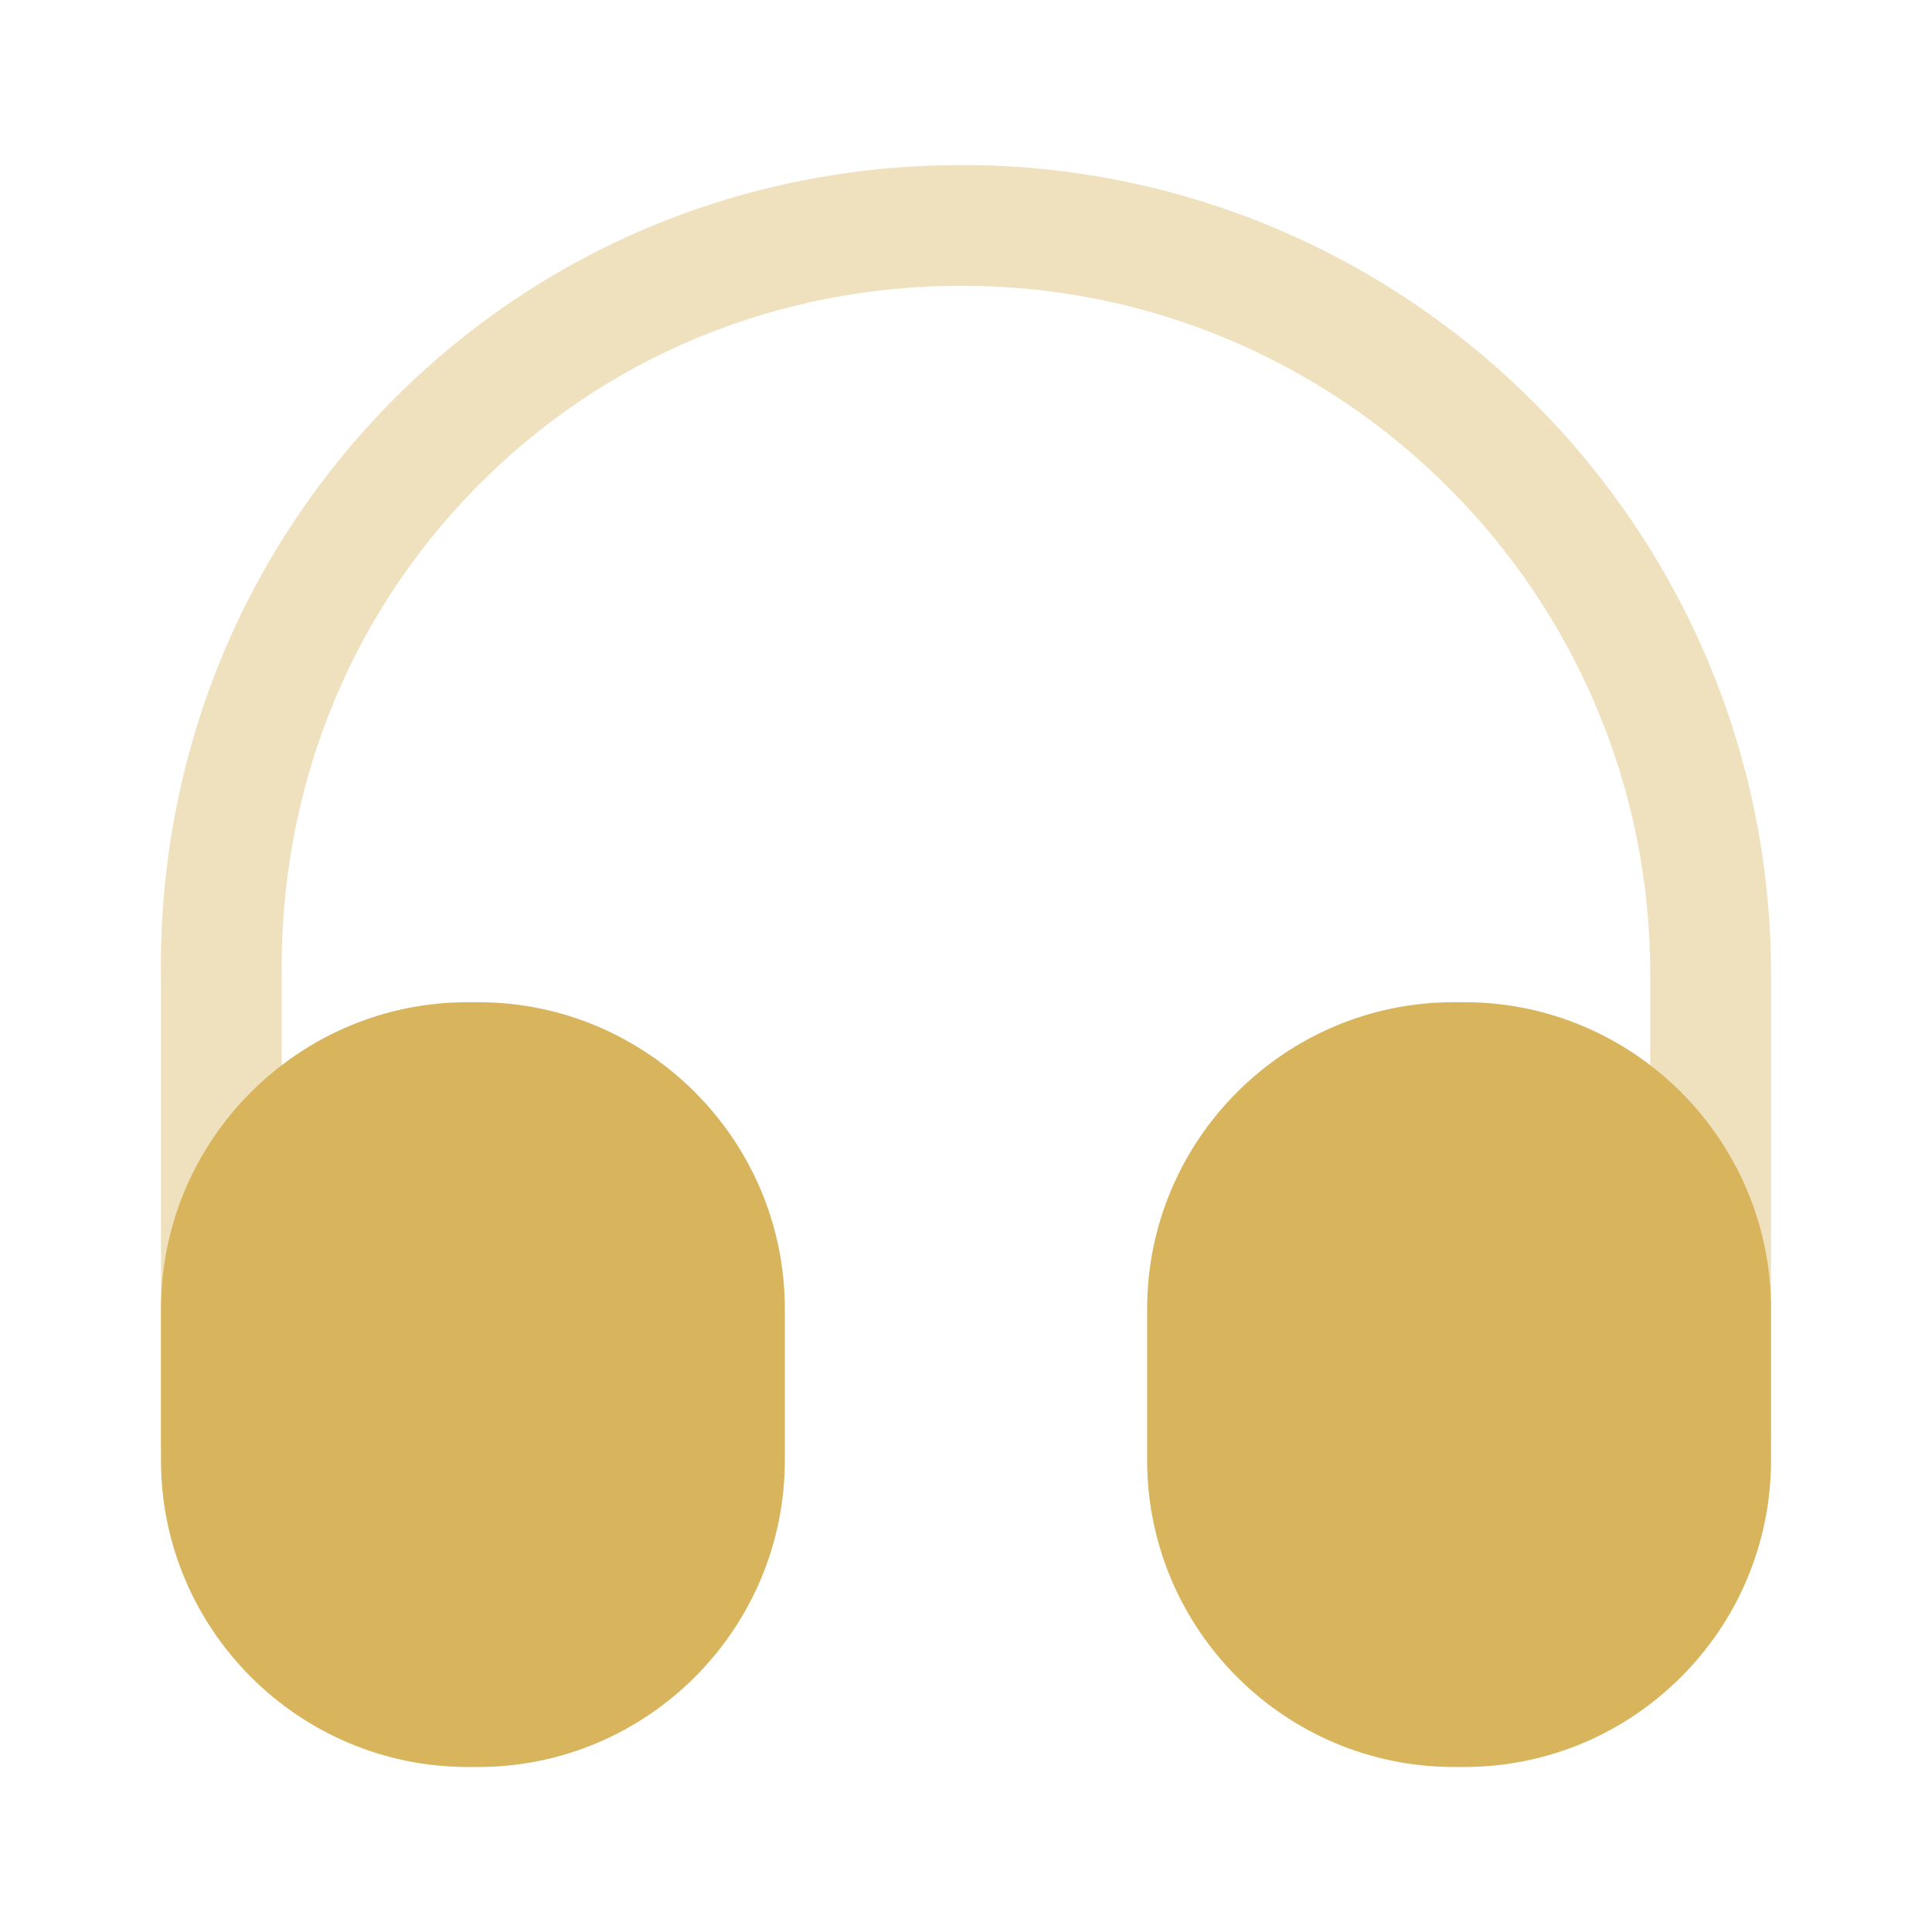 <svg width="34" height="34" viewBox="0 0 34 34" fill="none" xmlns="http://www.w3.org/2000/svg">
<path opacity="0.4" d="M3.896 26.421C3.315 26.421 2.833 25.939 2.833 25.358V17.283C2.762 13.444 4.193 9.818 6.857 7.098C9.52 4.392 13.09 2.904 16.929 2.904C24.777 2.904 31.167 9.293 31.167 17.142V25.217C31.167 25.797 30.685 26.279 30.104 26.279C29.523 26.279 29.042 25.797 29.042 25.217V17.142C29.042 10.469 23.616 5.029 16.929 5.029C13.657 5.029 10.625 6.29 8.372 8.585C6.106 10.894 4.902 13.968 4.958 17.255V25.344C4.958 25.939 4.491 26.421 3.896 26.421Z" fill="#D8B45D"/>
<path d="M8.415 17.637H8.231C5.256 17.637 2.833 20.06 2.833 23.035V25.698C2.833 28.673 5.256 31.096 8.231 31.096H8.415C11.39 31.096 13.812 28.673 13.812 25.698V23.035C13.812 20.06 11.39 17.637 8.415 17.637Z" fill="#D8B45D"/>
<path d="M25.769 17.637H25.585C22.61 17.637 20.188 20.06 20.188 23.035V25.698C20.188 28.673 22.61 31.096 25.585 31.096H25.769C28.744 31.096 31.167 28.673 31.167 25.698V23.035C31.167 20.06 28.744 17.637 25.769 17.637Z" fill="#D8B45D"/>
</svg>
